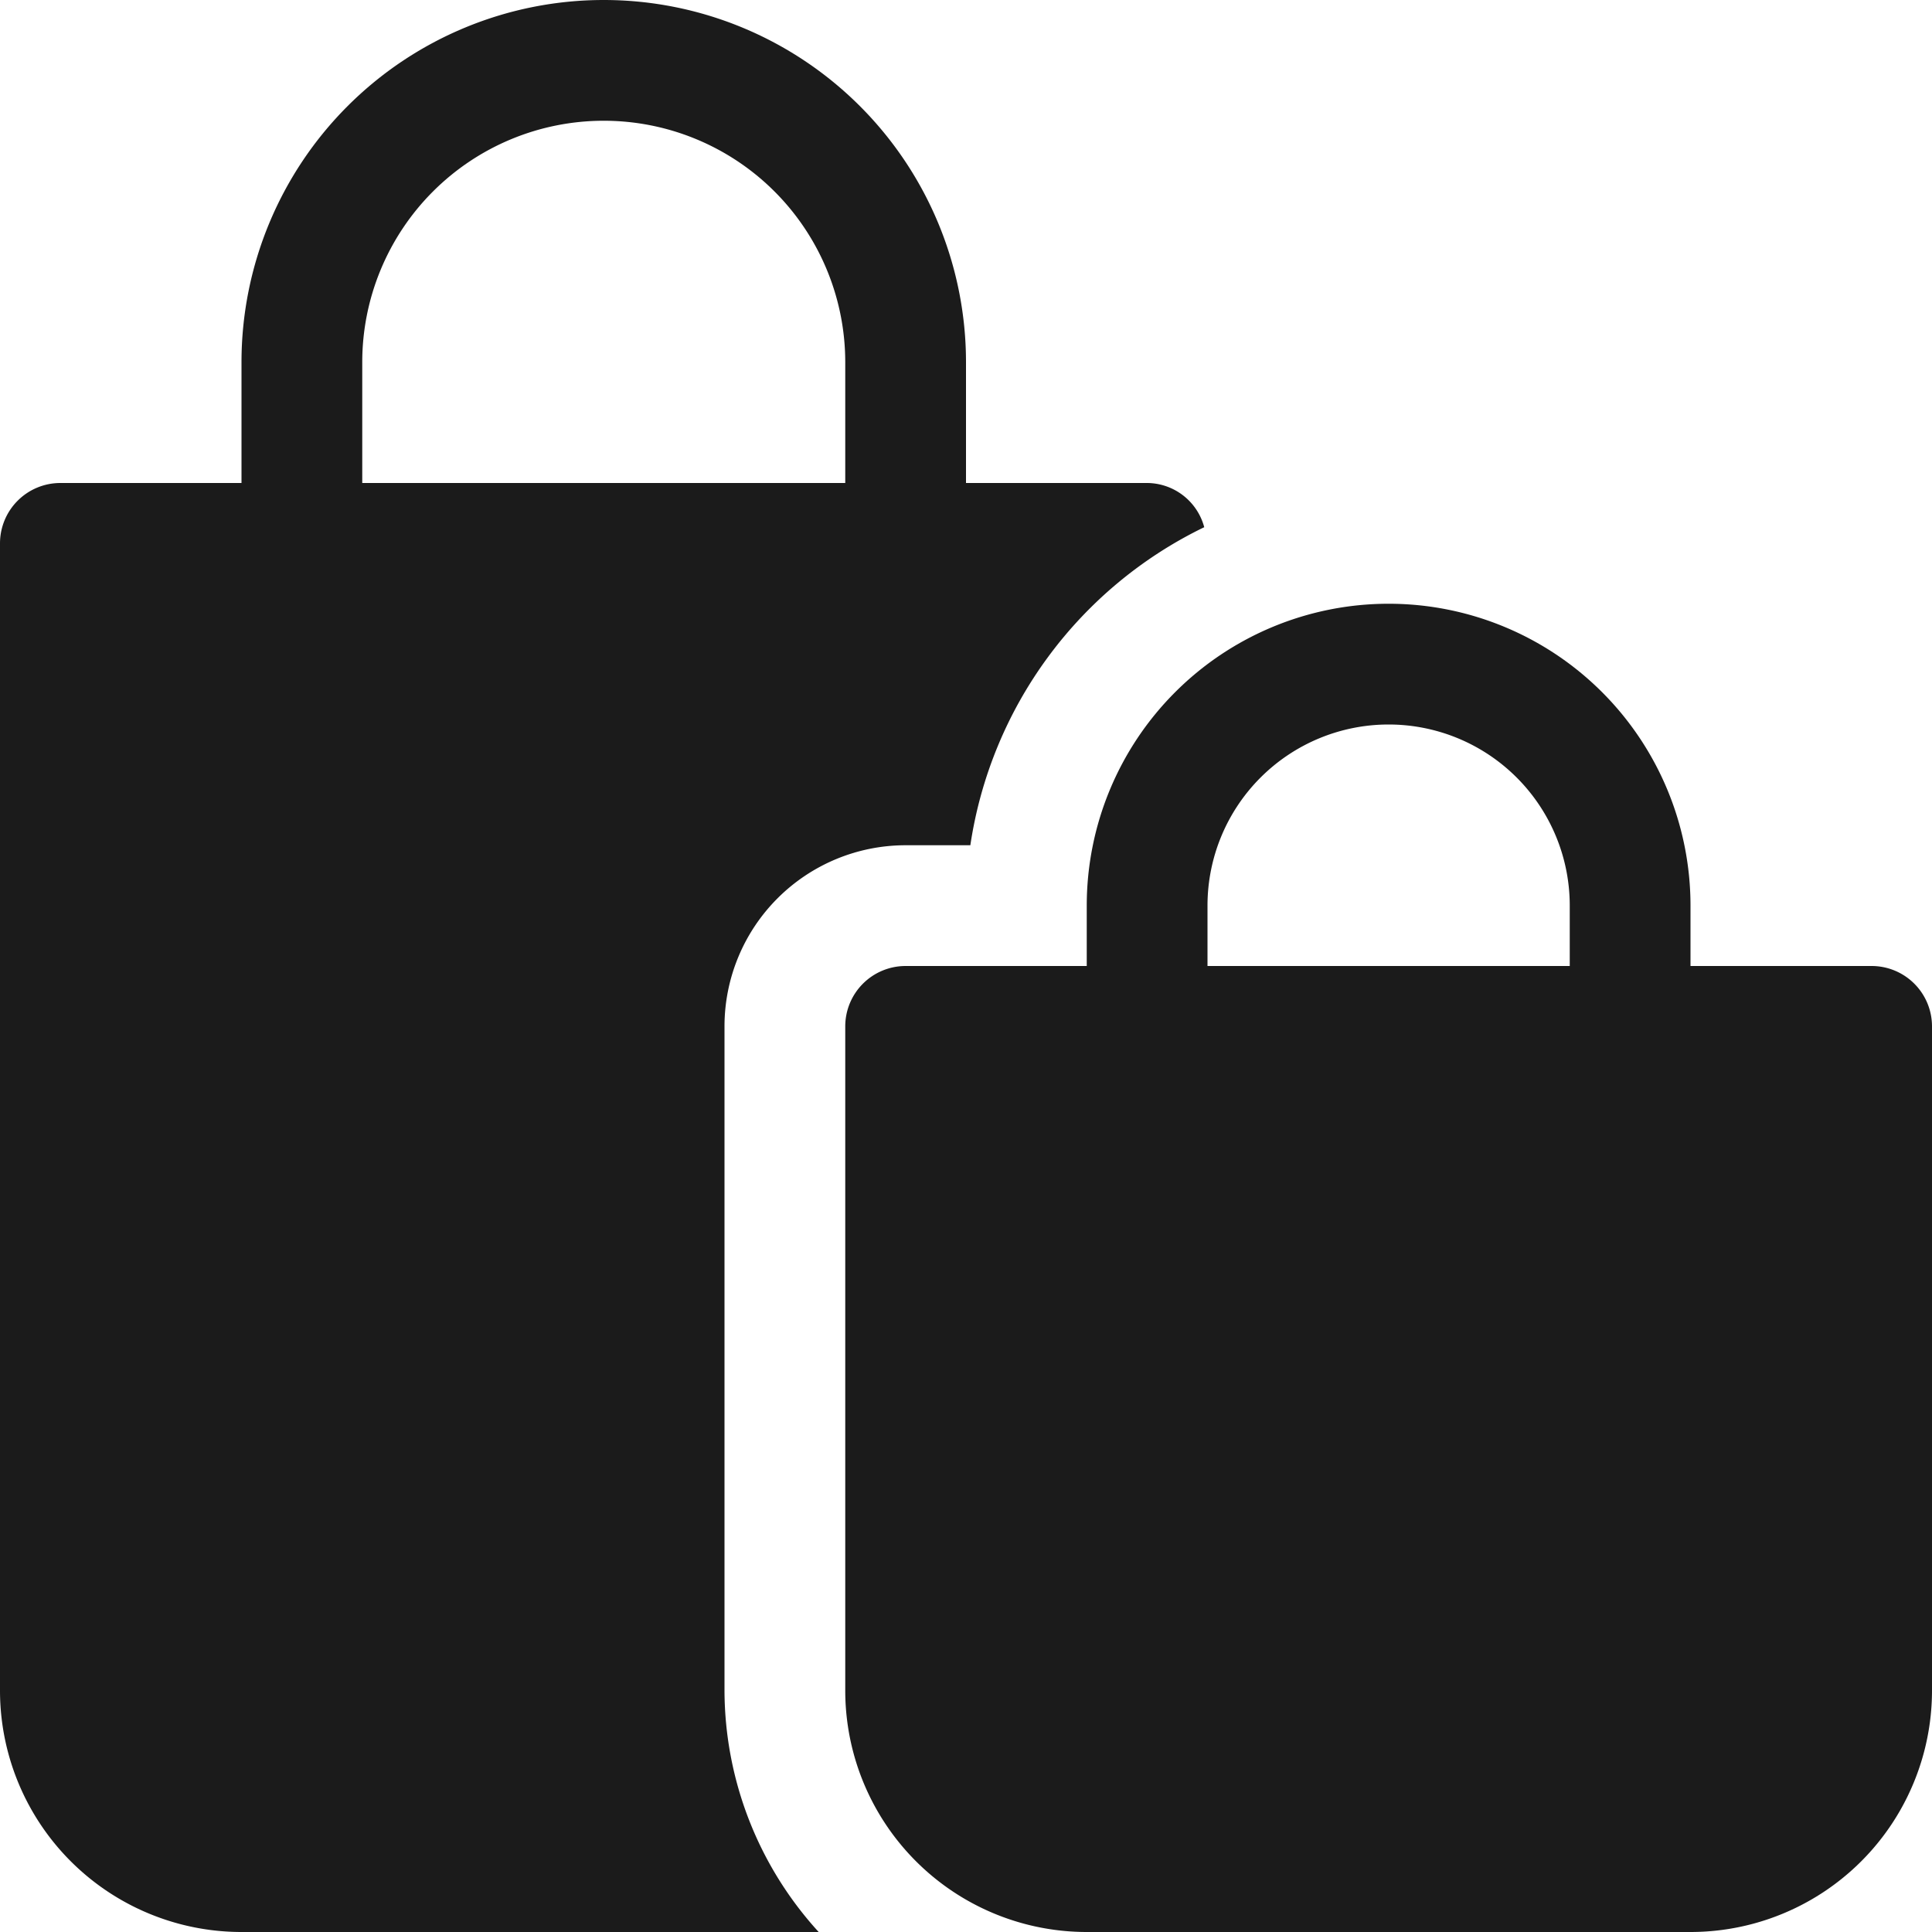 <svg id="bags" xmlns="http://www.w3.org/2000/svg" width="16" height="16" viewBox="0 0 16 16">
  <path id="Path_13237" data-name="Path 13237" d="M15.5,8H14V7.5a2.5,2.5,0,1,0-5,0V8H7.5a.5.5,0,0,0-.5.5V14a2,2,0,0,0,2,2h5a2,2,0,0,0,2-2V8.5A.5.5,0,0,0,15.5,8ZM13,8H10V7.5a1.5,1.5,0,1,1,3,0Z" fill="#1B1B1B"/>
  <path id="Path_13238" data-name="Path 13238" d="M6,8.5A1.5,1.5,0,0,1,7.5,7h.536A3.5,3.5,0,0,1,9.973,4.366.493.493,0,0,0,9.5,4H8V3A3,3,0,1,0,2,3V4H.5a.5.5,0,0,0-.5.5V14a2,2,0,0,0,2,2H6.78A2.977,2.977,0,0,1,6,14ZM3,3A2,2,0,1,1,7,3V4H3Z" fill="#1B1B1B"/>
</svg>
